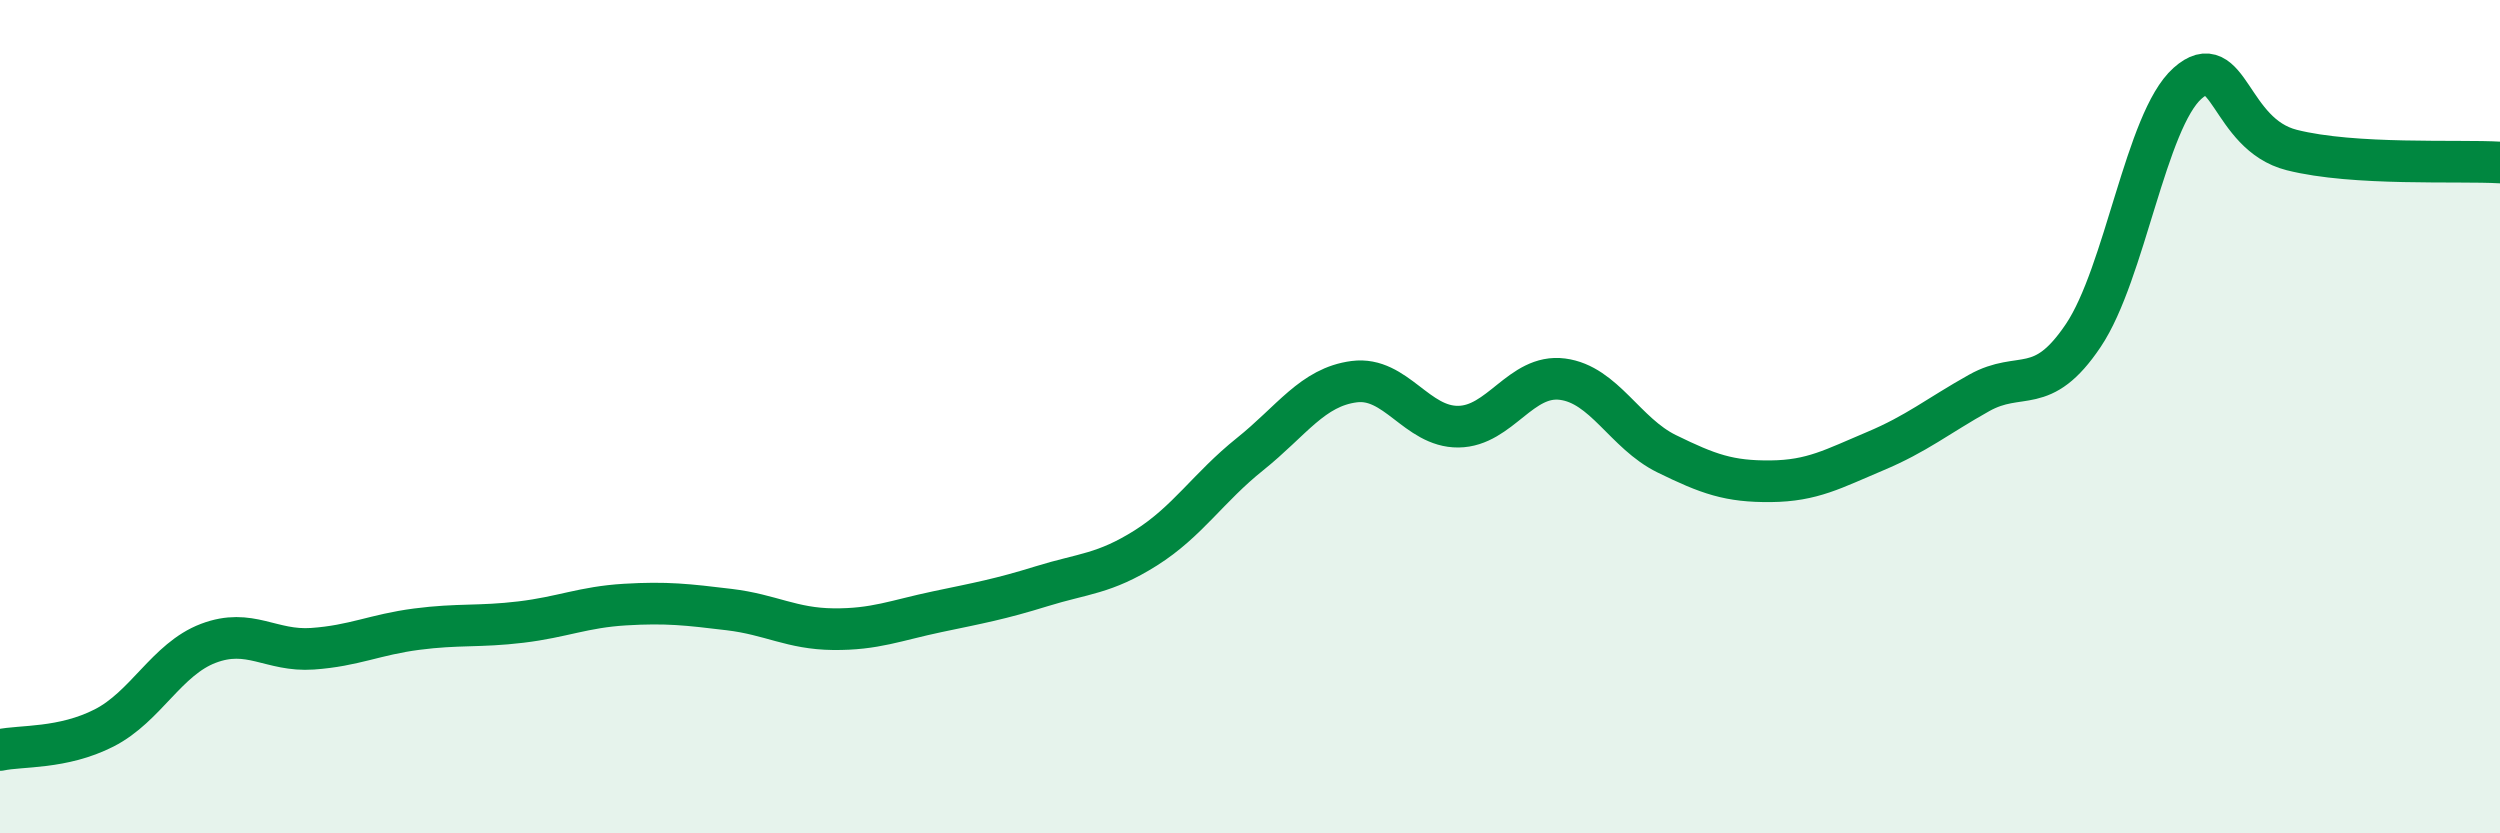 
    <svg width="60" height="20" viewBox="0 0 60 20" xmlns="http://www.w3.org/2000/svg">
      <path
        d="M 0,18 C 0.5,17.89 1.5,17.98 2.5,17.47 C 3.5,16.96 4,15.82 5,15.44 C 6,15.06 6.5,15.64 7.5,15.57 C 8.5,15.5 9,15.23 10,15.1 C 11,14.97 11.5,15.05 12.5,14.93 C 13.5,14.81 14,14.57 15,14.51 C 16,14.45 16.5,14.51 17.5,14.63 C 18.5,14.75 19,15.09 20,15.1 C 21,15.11 21.5,14.89 22.5,14.68 C 23.5,14.47 24,14.38 25,14.07 C 26,13.76 26.5,13.78 27.5,13.15 C 28.5,12.52 29,11.7 30,10.9 C 31,10.1 31.5,9.29 32.5,9.16 C 33.5,9.03 34,10.25 35,10.24 C 36,10.23 36.5,8.97 37.5,9.1 C 38.5,9.23 39,10.4 40,10.89 C 41,11.38 41.5,11.56 42.5,11.55 C 43.5,11.54 44,11.25 45,10.83 C 46,10.41 46.5,9.99 47.5,9.43 C 48.5,8.87 49,9.54 50,8.05 C 51,6.56 51.5,2.89 52.5,2 C 53.5,1.11 53.5,3.22 55,3.6 C 56.5,3.98 59,3.84 60,3.9L60 20L0 20Z"
        fill="#008740"
        opacity="0.1"
        stroke-linecap="round"
        stroke-linejoin="round"
      />
      <path
        d="M 0,18 C 0.5,17.89 1.5,17.98 2.5,17.47 C 3.5,16.96 4,15.82 5,15.44 C 6,15.06 6.5,15.64 7.5,15.57 C 8.5,15.5 9,15.23 10,15.1 C 11,14.97 11.5,15.05 12.5,14.93 C 13.5,14.81 14,14.57 15,14.51 C 16,14.45 16.5,14.51 17.5,14.63 C 18.5,14.75 19,15.09 20,15.1 C 21,15.11 21.5,14.89 22.5,14.68 C 23.5,14.47 24,14.38 25,14.07 C 26,13.76 26.5,13.78 27.5,13.15 C 28.5,12.52 29,11.7 30,10.9 C 31,10.1 31.5,9.29 32.5,9.16 C 33.5,9.03 34,10.25 35,10.24 C 36,10.23 36.5,8.97 37.5,9.1 C 38.5,9.23 39,10.4 40,10.89 C 41,11.38 41.5,11.56 42.5,11.55 C 43.5,11.54 44,11.25 45,10.83 C 46,10.41 46.5,9.99 47.5,9.43 C 48.5,8.87 49,9.54 50,8.05 C 51,6.56 51.5,2.89 52.5,2 C 53.5,1.11 53.5,3.22 55,3.6 C 56.5,3.98 59,3.84 60,3.9"
        stroke="#008740"
        stroke-width="1"
        fill="none"
        stroke-linecap="round"
        stroke-linejoin="round"
      />
    </svg>
  
